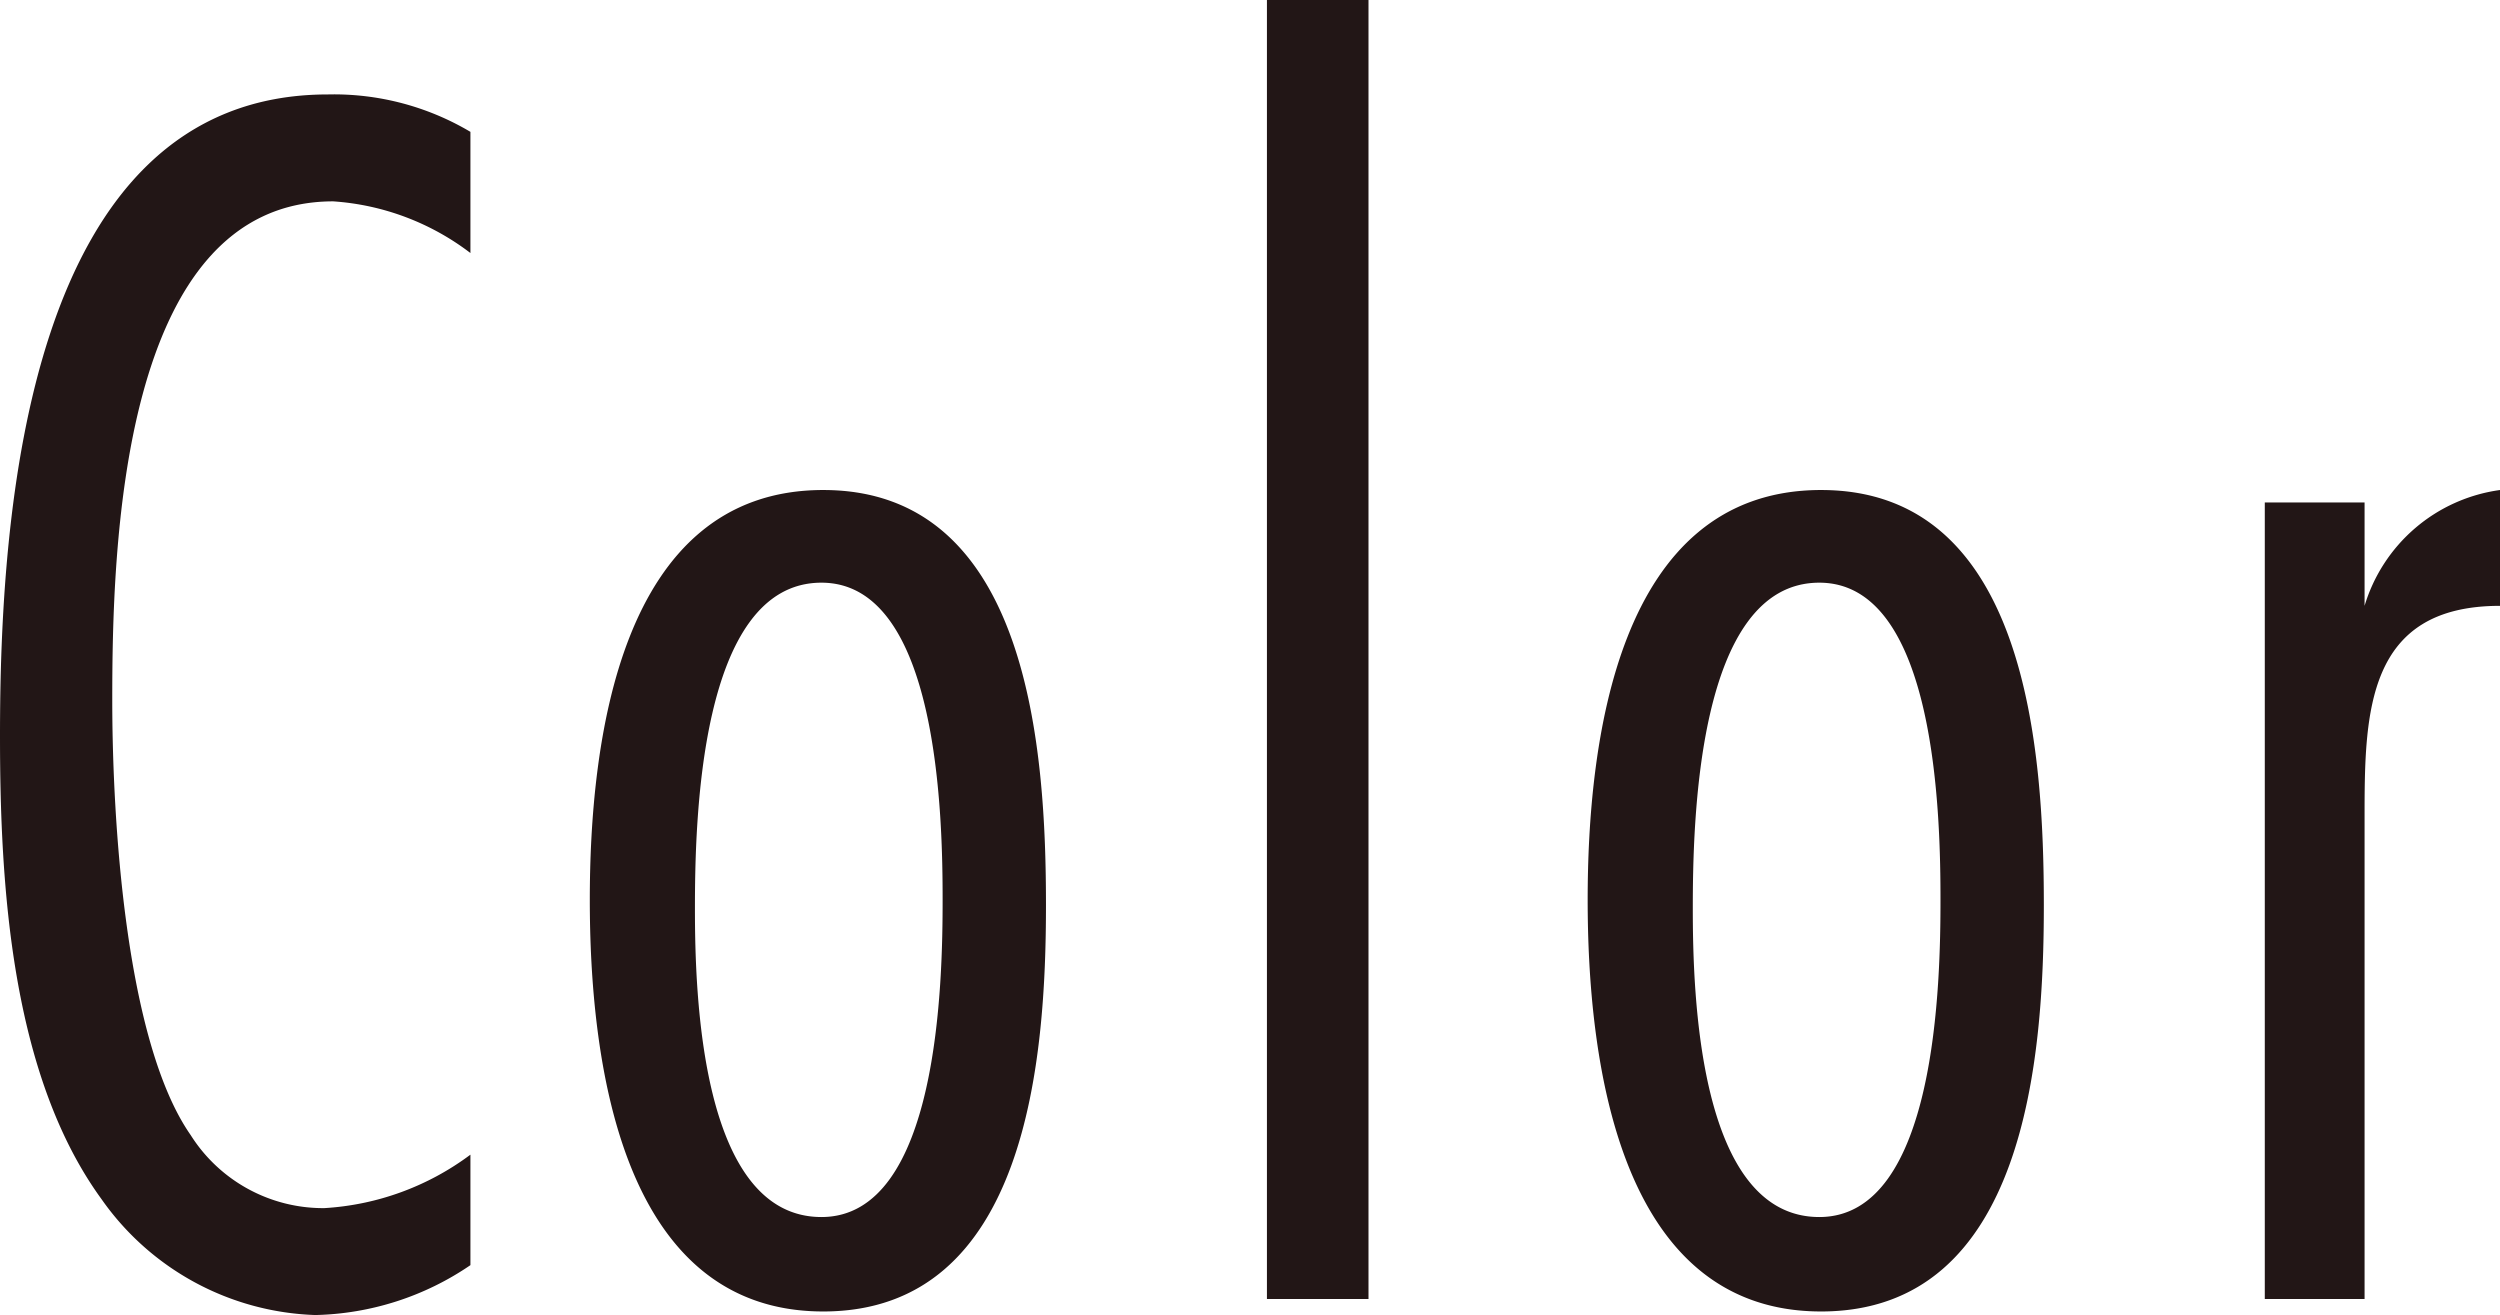 <svg xmlns="http://www.w3.org/2000/svg" width="28.06" height="14.76"><path d="M5.28 12.96a3.039 3.039 0 01-1.64.6 1.76 1.76 0 01-1.5-.82c-.74-1.06-.88-3.58-.88-4.88 0-1.68.08-5.6 2.48-5.6a2.855 2.855 0 011.54.58V1.48a3 3 0 00-1.6-.42C.28 1.06 0 5.8 0 8.26c0 1.66.12 3.8 1.14 5.2a3.053 3.053 0 002.4 1.3 3.21 3.21 0 001.74-.56zm6.46-2.8c0-1.72-.18-4.66-2.5-4.66-2.3 0-2.62 2.86-2.62 4.6s.32 4.62 2.62 4.62 2.5-2.86 2.5-4.56zm-1.16-.06c0 .9-.04 3.56-1.36 3.56-1.36 0-1.42-2.52-1.42-3.46s.04-3.66 1.42-3.66c1.32 0 1.36 2.66 1.36 3.56zm4.78 4.48V0h-1.14v14.58zm7.58-4.42c0-1.72-.18-4.66-2.5-4.66-2.3 0-2.62 2.86-2.62 4.6s.32 4.62 2.62 4.62 2.5-2.86 2.5-4.56zm-1.16-.06c0 .9-.04 3.56-1.36 3.56-1.36 0-1.42-2.52-1.42-3.46s.04-3.66 1.42-3.66c1.32 0 1.36 2.66 1.36 3.56zm6.28-4.6a1.849 1.849 0 00-1.52 1.3V5.64h-1.12v8.94h1.12V9.16c0-1.16.02-2.36 1.52-2.36z" fill="#221616"/></svg>